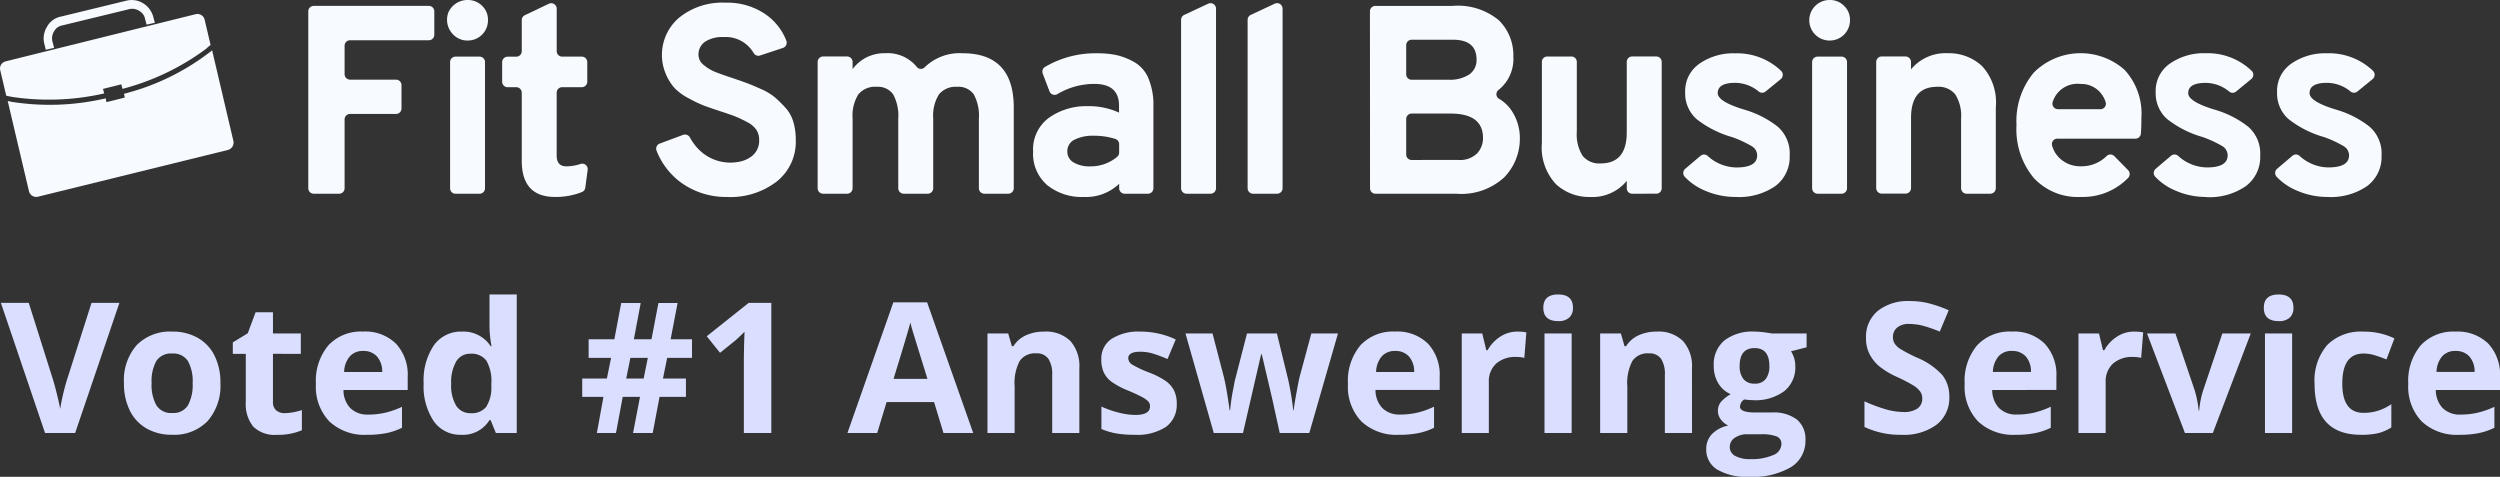 <svg xmlns="http://www.w3.org/2000/svg" width="219.39" height="41.844" viewBox="0 0 219.39 41.844">
  <rect x="0" y="0" width="219.39" height="41.844" fill="#333333" stroke="none"/>
  <g id="Group_45991" data-name="Group 45991" transform="translate(-6700.922 253)">
    <g id="Group_45989" data-name="Group 45989" transform="translate(6700.923 -253)">
      <g id="Briefcase_Icon" data-name="Briefcase Icon" style="mix-blend-mode: normal;isolation: isolate">
        <path id="Path_616479" data-name="Path 616479" d="M.478,5.388,17.2,1.238a.656.656,0,0,1,.754.469l.525,2.242a3.491,3.491,0,0,0-.393.334A21.385,21.385,0,0,1,10.746,7.8l-.1-.4-1.607.4.1.4a21.821,21.821,0,0,1-8.1.3L.547,8.4.019,6.163a.635.635,0,0,1,.459-.77Zm18.136-.97,1.869,7.965a.67.67,0,0,1-.459.77L3.3,17.269a.656.656,0,0,1-.754-.469L.675,8.863c.1.034.2.034.3.067a21.485,21.485,0,0,0,8.3-.3l.066.334,1.607-.4-.066-.334a20.714,20.714,0,0,0,7.477-3.614c.1-.067.164-.134.262-.2ZM5.268,1.475,11.087.061a1.921,1.921,0,0,1,1.479.23,1.992,1.992,0,0,1,.89,1.216L13.587,2l-.724.164-.131-.492a1.018,1.018,0,0,0-.526-.724,1.119,1.119,0,0,0-.92-.131L5.467,2.23a1.018,1.018,0,0,0-.724.526,1.119,1.119,0,0,0-.131.92l.131.526-.724.164L3.888,3.84a1.921,1.921,0,0,1,.23-1.479,1.774,1.774,0,0,1,1.147-.888" fill="#f7fbff" fill-rule="evenodd"/>
      </g>
      <g id="Group_3289" data-name="Group 3289" transform="translate(27.053)">
        <path id="Path_108" data-name="Path 108" d="M0,16.523V.994A.479.479,0,0,1,.479.516h10.1a.479.479,0,0,1,.479.478v2.06a.479.479,0,0,1-.479.478H3.665a.479.479,0,0,0-.479.479v2.5a.479.479,0,0,0,.479.479H7.7a.479.479,0,0,1,.479.478V9.524A.479.479,0,0,1,7.7,10H3.665a.479.479,0,0,0-.479.478v6.036A.479.479,0,0,1,2.707,17H.483A.479.479,0,0,1,0,16.517Z" fill="#f7fbff"/>
        <path id="Path_109" data-name="Path 109" d="M13.977,3.557a1.721,1.721,0,0,1-1.261-.529,1.819,1.819,0,0,1-.447-1.865.588.588,0,0,1,.061-.148A1.831,1.831,0,0,1,13.978,0a1.754,1.754,0,0,1,1.273.507,1.692,1.692,0,0,1,.519,1.26,1.77,1.77,0,0,1-1.792,1.789Zm-1.532,12.97V5.445a.475.475,0,0,1,.475-.475h2.113a.476.476,0,0,1,.475.475V16.527a.475.475,0,0,1-.475.475H12.92a.475.475,0,0,1-.475-.475Z" fill="#f7fbff"/>
        <path id="Path_110" data-name="Path 110" d="M21.66,17.284q-2.926,0-2.926-3.179V8.135a.482.482,0,0,0-.482-.481h-.757a.482.482,0,0,1-.482-.481V5.455a.483.483,0,0,1,.482-.481h.757a.482.482,0,0,0,.482-.481V1.765a.482.482,0,0,1,.275-.434l2.1-1A.482.482,0,0,1,21.8.765V4.488a.482.482,0,0,0,.482.481H24a.482.482,0,0,1,.482.481V7.171A.482.482,0,0,1,24,7.652H22.28a.482.482,0,0,0-.482.481v5.522q0,.942.848.942a3.952,3.952,0,0,0,1.252-.211.479.479,0,0,1,.618.522l-.207,1.557a.479.479,0,0,1-.286.384,6.161,6.161,0,0,1-2.363.435Z" fill="#f7fbff"/>
        <path id="Path_111" data-name="Path 111" d="M36.805,17.284a6.756,6.756,0,0,1-4.007-1.2,6.329,6.329,0,0,1-2.238-2.869.475.475,0,0,1,.283-.615l2.049-.765a.492.492,0,0,1,.6.234,4.871,4.871,0,0,0,.744,1.016A3.913,3.913,0,0,0,37.784,14.2a2.681,2.681,0,0,0,1.065-.438,1.721,1.721,0,0,0,.719-1.483,1.608,1.608,0,0,0-.235-.87,2.087,2.087,0,0,0-.8-.683,10.292,10.292,0,0,0-1-.483q-.437-.176-1.311-.459-.99-.328-1.5-.517a11.047,11.047,0,0,1-1.331-.636,4.843,4.843,0,0,1-1.249-.906,4.465,4.465,0,0,1-.766-1.229,4.289,4.289,0,0,1,1.166-4.944A6.011,6.011,0,0,1,36.619.237,5.89,5.89,0,0,1,40.19,1.3a4.989,4.989,0,0,1,1.76,2.268.484.484,0,0,1-.293.637l-2.012.665a.47.47,0,0,1-.555-.206,2.834,2.834,0,0,0-2.659-1.41,2.741,2.741,0,0,0-1.615.41,1.346,1.346,0,0,0-.574,1.165,1.129,1.129,0,0,0,.472.883,3.7,3.7,0,0,0,.966.588q.492.2,1.557.553.825.282,1.273.447t1.229.518a5.107,5.107,0,0,1,1.214.729,11.009,11.009,0,0,1,.919.907,3.154,3.154,0,0,1,.695,1.247,5.514,5.514,0,0,1,.212,1.565,4.441,4.441,0,0,1-1.685,3.673,6.656,6.656,0,0,1-4.283,1.351Z" fill="#f7fbff"/>
        <path id="Path_112" data-name="Path 112" d="M59.333,17a.483.483,0,0,1-.484-.483V10.425A3.928,3.928,0,0,0,58.4,8.28a1.639,1.639,0,0,0-1.461-.661,1.879,1.879,0,0,0-1.591.661,3.511,3.511,0,0,0-.507,2.121v6.116a.484.484,0,0,1-.484.483h-2.1a.484.484,0,0,1-.483-.483V10.425a3.929,3.929,0,0,0-.448-2.145,1.639,1.639,0,0,0-1.461-.661,1.878,1.878,0,0,0-1.591.661,3.51,3.51,0,0,0-.507,2.121v6.116a.484.484,0,0,1-.484.483h-2.1a.484.484,0,0,1-.484-.483V5.441a.484.484,0,0,1,.484-.484h2.1a.484.484,0,0,1,.484.484v.624A3.443,3.443,0,0,1,50.62,4.672a3.278,3.278,0,0,1,2.76,1.179.471.471,0,0,0,.72.046,4.394,4.394,0,0,1,3.309-1.224q4.5,0,4.5,4.761v7.082a.483.483,0,0,1-.483.483Z" fill="#f7fbff"/>
        <path id="Path_113" data-name="Path 113" d="M71.645,17a.485.485,0,0,1-.485-.485v-.387a4.206,4.206,0,0,1-3.114,1.155,4.8,4.8,0,0,1-3.2-1.037A3.628,3.628,0,0,1,63.608,13.3a3.432,3.432,0,0,1,1.4-2.97A5.621,5.621,0,0,1,68.39,9.318a6.311,6.311,0,0,1,2.758.566V9.272q0-1.91-2.169-1.909a6.335,6.335,0,0,0-3.249.9.48.48,0,0,1-.686-.252l-.59-1.548a.484.484,0,0,1,.193-.586,8.7,8.7,0,0,1,4.59-1.2,7.923,7.923,0,0,1,1.709.164,5.736,5.736,0,0,1,1.544.612,2.933,2.933,0,0,1,1.238,1.426,5.994,5.994,0,0,1,.436,2.439v7.2a.485.485,0,0,1-.486.485Zm-3.008-2.4a3.6,3.6,0,0,0,2.35-.841.486.486,0,0,0,.172-.375v-.727a.48.48,0,0,0-.322-.461,6.147,6.147,0,0,0-1.918-.284,3.538,3.538,0,0,0-1.673.343A1.117,1.117,0,0,0,66.61,13.3a1.084,1.084,0,0,0,.53.942,2.679,2.679,0,0,0,1.5.355Z" fill="#f7fbff"/>
        <path id="Path_114" data-name="Path 114" d="M76.593,16.518V1.744a.482.482,0,0,1,.278-.437l2.1-.983a.483.483,0,0,1,.688.437V16.518a.483.483,0,0,1-.483.482h-2.1a.483.483,0,0,1-.483-.482Z" fill="#f7fbff"/>
        <path id="Path_115" data-name="Path 115" d="M82.432,16.518V1.744a.482.482,0,0,1,.278-.437l2.1-.983A.483.483,0,0,1,85.5.761V16.518a.483.483,0,0,1-.483.482h-2.1a.483.483,0,0,1-.484-.482Z" fill="#f7fbff"/>
        <path id="Path_116" data-name="Path 116" d="M93.167.994a.475.475,0,0,1,.475-.475H100.4a5.626,5.626,0,0,1,4.077,1.259,4.274,4.274,0,0,1,1.273,3.167,3.474,3.474,0,0,1-1.3,2.95.466.466,0,0,0,.036.769,3.411,3.411,0,0,1,1.2,1.183,4.317,4.317,0,0,1,.636,2.26,4.855,4.855,0,0,1-1.367,3.45A5.553,5.553,0,0,1,100.739,17h-7.09a.475.475,0,0,1-.475-.475Zm6.858,6a3.092,3.092,0,0,0,1.874-.471,1.531,1.531,0,0,0,.624-1.294q0-1.742-2.073-1.742H96.824a.475.475,0,0,0-.475.475V6.52A.475.475,0,0,0,96.824,7Zm.872,7.041a2.149,2.149,0,0,0,1.674-.574,1.967,1.967,0,0,0,.519-1.353q0-2.142-2.852-2.142H96.824a.475.475,0,0,0-.475.475v3.123a.475.475,0,0,0,.475.475Z" fill="#f7fbff"/>
        <path id="Path_117" data-name="Path 117" d="M116.176,17a.47.47,0,0,1-.47-.47v-.659a3.893,3.893,0,0,1-3.228,1.414,4.25,4.25,0,0,1-2.993-1.131,4.7,4.7,0,0,1-1.229-3.606V5.429a.47.47,0,0,1,.47-.47h2.124a.47.47,0,0,1,.47.47v6.13a3.517,3.517,0,0,0,.507,2.11,1.862,1.862,0,0,0,1.591.672q2.287,0,2.286-2.734V5.427a.47.47,0,0,1,.47-.47H118.3a.47.47,0,0,1,.47.47v11.1a.47.47,0,0,1-.47.47Z" fill="#f7fbff"/>
        <path id="Path_118" data-name="Path 118" d="M125.285,17.285A6.751,6.751,0,0,1,122.5,16.7a5.107,5.107,0,0,1-1.709-1.188.487.487,0,0,1,.045-.7l1.336-1.133a.478.478,0,0,1,.62-.007,3.792,3.792,0,0,0,2.541,1.024q1.814,0,1.815-1.061a.947.947,0,0,0-.483-.813,9.982,9.982,0,0,0-1.709-.789,8.993,8.993,0,0,1-3.135-1.591,3.017,3.017,0,0,1-.99-2.368,2.907,2.907,0,0,1,1.25-2.485,5.2,5.2,0,0,1,3.135-.908,5.573,5.573,0,0,1,4.029,1.533.492.492,0,0,1-.026.73L127.89,8.027a.475.475,0,0,1-.592.015,3.27,3.27,0,0,0-2.078-.773q-1.533,0-1.533.9,0,.754,2.357,1.46a8.6,8.6,0,0,1,2.923,1.5A3.114,3.114,0,0,1,130,13.639a3.175,3.175,0,0,1-1.273,2.7,5.608,5.608,0,0,1-3.446.946Z" fill="#f7fbff"/>
        <path id="Path_119" data-name="Path 119" d="M133.5,3.557A1.778,1.778,0,1,1,133.5,0a1.753,1.753,0,0,1,1.273.508,1.693,1.693,0,0,1,.519,1.26A1.77,1.77,0,0,1,133.5,3.557ZM131.97,16.521V5.45a.482.482,0,0,1,.482-.481h2.1a.482.482,0,0,1,.482.481V16.52a.482.482,0,0,1-.482.48h-2.1a.482.482,0,0,1-.482-.48Z" fill="#f7fbff"/>
        <path id="Path_120" data-name="Path 120" d="M145.535,17a.492.492,0,0,1-.492-.492V10.4a3.513,3.513,0,0,0-.514-2.121,1.88,1.88,0,0,0-1.591-.661q-2.287,0-2.287,2.734V16.5a.492.492,0,0,1-.492.492h-2.073a.492.492,0,0,1-.492-.492V5.453a.492.492,0,0,1,.492-.5h2.07a.492.492,0,0,1,.492.492v.641a3.934,3.934,0,0,1,3.229-1.415,4.266,4.266,0,0,1,3,1.12,4.715,4.715,0,0,1,1.214,3.618V16.5A.492.492,0,0,1,147.6,17Z" fill="#f7fbff"/>
        <path id="Path_121" data-name="Path 121" d="M155.539,17.284a5.27,5.27,0,0,1-4.124-1.674,6.684,6.684,0,0,1-1.509-4.643,6.634,6.634,0,0,1,1.521-4.6,5.819,5.819,0,0,1,7.955-.246,5.655,5.655,0,0,1,1.484,4.231q0,.811-.047,1.379a.478.478,0,0,1-.479.436h-6.845a.478.478,0,0,0-.47.588,2.377,2.377,0,0,0,.738,1.191,2.614,2.614,0,0,0,1.779.648,3.129,3.129,0,0,0,2.273-.9.477.477,0,0,1,.674.007L159.7,14.93a.492.492,0,0,1,0,.684,5.528,5.528,0,0,1-4.156,1.667Zm-2-7.7h3.728a.479.479,0,0,0,.465-.614,2.392,2.392,0,0,0-.628-1.012,2.194,2.194,0,0,0-1.567-.589,2.278,2.278,0,0,0-2.453,1.571.487.487,0,0,0,.456.641Z" fill="#f7fbff"/>
        <path id="Path_122" data-name="Path 122" d="M166.571,17.286a6.745,6.745,0,0,1-2.781-.589,5.1,5.1,0,0,1-1.713-1.192.482.482,0,0,1,.045-.693l1.338-1.136a.478.478,0,0,1,.621-.007,3.794,3.794,0,0,0,2.541,1.024q1.814,0,1.815-1.065a.947.947,0,0,0-.483-.813,9.962,9.962,0,0,0-1.709-.789,8.989,8.989,0,0,1-3.134-1.591,3.016,3.016,0,0,1-.99-2.368A2.907,2.907,0,0,1,163.37,5.58a5.2,5.2,0,0,1,3.134-.908,5.573,5.573,0,0,1,4.032,1.537.484.484,0,0,1-.025.724l-1.336,1.1a.469.469,0,0,1-.587.015,3.278,3.278,0,0,0-2.082-.775q-1.532,0-1.532.9,0,.754,2.357,1.46a8.607,8.607,0,0,1,2.923,1.5,3.12,3.12,0,0,1,1.038,2.51,3.174,3.174,0,0,1-1.274,2.7,5.607,5.607,0,0,1-3.442.956Z" fill="#f7fbff"/>
        <path id="Path_123" data-name="Path 123" d="M177.224,17.285a6.744,6.744,0,0,1-2.781-.589,5.1,5.1,0,0,1-1.71-1.188.487.487,0,0,1,.045-.7l1.336-1.133a.478.478,0,0,1,.62-.007,3.8,3.8,0,0,0,2.541,1.024q1.814,0,1.815-1.061a.947.947,0,0,0-.483-.813,10,10,0,0,0-1.709-.789,8.984,8.984,0,0,1-3.134-1.591,3.016,3.016,0,0,1-.991-2.368,2.908,2.908,0,0,1,1.249-2.485,5.2,5.2,0,0,1,3.135-.908,5.579,5.579,0,0,1,4.029,1.533.492.492,0,0,1-.026.729l-1.333,1.088a.474.474,0,0,1-.591.015,3.278,3.278,0,0,0-2.079-.773q-1.533,0-1.533.9,0,.754,2.357,1.46a8.6,8.6,0,0,1,2.923,1.5,3.114,3.114,0,0,1,1.037,2.51,3.175,3.175,0,0,1-1.28,2.7,5.607,5.607,0,0,1-3.437.946Z" fill="#f7fbff"/>
      </g>
    </g>
    <path id="Path_616488" data-name="Path 616488" d="M7.953-11.422H10.4L6.516,0H3.875L0-11.422H2.445l2.148,6.8q.18.6.371,1.4T5.2-2.109a20.011,20.011,0,0,1,.586-2.516Zm5.273,7.039a3.666,3.666,0,0,0,.426,1.961,1.523,1.523,0,0,0,1.387.664,1.5,1.5,0,0,0,1.371-.66,3.719,3.719,0,0,0,.418-1.965,3.608,3.608,0,0,0-.422-1.945,1.525,1.525,0,0,0-1.383-.648,1.52,1.52,0,0,0-1.375.645A3.6,3.6,0,0,0,13.227-4.383Zm6.039,0a4.694,4.694,0,0,1-1.125,3.336,4.079,4.079,0,0,1-3.133,1.2,4.382,4.382,0,0,1-2.219-.551,3.665,3.665,0,0,1-1.477-1.582A5.316,5.316,0,0,1,10.8-4.383a4.668,4.668,0,0,1,1.117-3.328A4.1,4.1,0,0,1,15.055-8.9a4.407,4.407,0,0,1,2.219.547,3.65,3.65,0,0,1,1.477,1.57A5.267,5.267,0,0,1,19.266-4.383Zm5.648,2.641a5.165,5.165,0,0,0,1.5-.273V-.242a5.348,5.348,0,0,1-2.187.4,2.677,2.677,0,0,1-2.082-.723,3.145,3.145,0,0,1-.652-2.168V-6.945H20.352V-7.953l1.313-.8.688-1.844h1.523v1.859H26.32v1.789H23.875v4.211a.93.93,0,0,0,.285.75A1.125,1.125,0,0,0,24.914-1.742ZM31.8-7.2a1.511,1.511,0,0,0-1.187.48,2.224,2.224,0,0,0-.492,1.363h3.344A1.986,1.986,0,0,0,33-6.723,1.561,1.561,0,0,0,31.8-7.2ZM32.133.156a4.508,4.508,0,0,1-3.3-1.164,4.408,4.408,0,0,1-1.187-3.3,4.848,4.848,0,0,1,1.1-3.395,3.908,3.908,0,0,1,3.035-1.2,3.847,3.847,0,0,1,2.883,1.055A3.99,3.99,0,0,1,35.7-4.93v1.156H30.063a2.294,2.294,0,0,0,.6,1.586,2.117,2.117,0,0,0,1.578.57,6.551,6.551,0,0,0,1.492-.164A7.466,7.466,0,0,0,35.2-2.3V-.461A5.6,5.6,0,0,1,33.867,0,8.423,8.423,0,0,1,32.133.156Zm8.266,0a2.837,2.837,0,0,1-2.418-1.2A5.5,5.5,0,0,1,37.1-4.352,5.5,5.5,0,0,1,38-7.7a2.905,2.905,0,0,1,2.465-1.2,2.849,2.849,0,0,1,2.516,1.281h.078a9.741,9.741,0,0,1-.18-1.742v-2.8h2.391V0H43.438l-.461-1.133h-.1A2.727,2.727,0,0,1,40.4.156Zm.836-1.9a1.615,1.615,0,0,0,1.34-.531,3.09,3.09,0,0,0,.465-1.8v-.258a3.571,3.571,0,0,0-.434-2.016,1.61,1.61,0,0,0-1.41-.609,1.4,1.4,0,0,0-1.238.676,3.605,3.605,0,0,0-.441,1.965,3.417,3.417,0,0,0,.445,1.934A1.455,1.455,0,0,0,41.234-1.742ZM58.469-6.594,58.1-4.781h2.016v1.609H57.8L57.2,0H55.477l.609-3.172H54.57L53.977,0H52.3l.578-3.172H51.016V-4.781H53.18l.367-1.812H51.578V-8.227h2.258l.6-3.18h1.711l-.6,3.18h1.547l.609-3.18h1.68l-.609,3.18h1.875v1.633ZM54.875-4.781h1.531l.367-1.812H55.242ZM67.609,0H65.2V-6.609L65.219-7.7l.039-1.187q-.6.6-.836.789L63.109-7.039,61.945-8.492l3.68-2.93h1.984ZM82.719,0l-.828-2.719H77.727L76.9,0H74.289L78.32-11.469h2.961L85.328,0ZM81.313-4.75q-1.148-3.7-1.293-4.18T79.813-9.7q-.258,1-1.477,4.945ZM94.641,0H92.258V-5.1a2.45,2.45,0,0,0-.336-1.418,1.222,1.222,0,0,0-1.07-.473,1.609,1.609,0,0,0-1.445.668,4.143,4.143,0,0,0-.445,2.215V0H86.578V-8.734H88.4l.32,1.117h.133a2.518,2.518,0,0,1,1.1-.957,3.738,3.738,0,0,1,1.59-.324,3.055,3.055,0,0,1,2.313.824A3.308,3.308,0,0,1,94.641-5.7Zm8.547-2.594a2.4,2.4,0,0,1-.934,2.047,4.613,4.613,0,0,1-2.793.7A8.772,8.772,0,0,1,97.836.027a6.147,6.147,0,0,1-1.258-.379V-2.32a8.307,8.307,0,0,0,1.5.523,6.058,6.058,0,0,0,1.465.211q1.3,0,1.3-.75a.626.626,0,0,0-.172-.457,2.492,2.492,0,0,0-.594-.4q-.422-.223-1.125-.52a7.067,7.067,0,0,1-1.48-.781,2.2,2.2,0,0,1-.687-.824,2.721,2.721,0,0,1-.215-1.145,2.075,2.075,0,0,1,.9-1.8,4.4,4.4,0,0,1,2.559-.637,7.262,7.262,0,0,1,3.07.688l-.719,1.719q-.656-.281-1.227-.461a3.852,3.852,0,0,0-1.164-.18q-1.055,0-1.055.57a.67.67,0,0,0,.34.555,9.242,9.242,0,0,0,1.488.7,6.914,6.914,0,0,1,1.5.773,2.287,2.287,0,0,1,.7.828A2.545,2.545,0,0,1,103.188-2.594ZM112.227,0l-.672-3.055-.906-3.859h-.055L109,0h-2.562l-2.484-8.734h2.375l1.008,3.867q.242,1.039.492,2.867h.047a16.054,16.054,0,0,1,.273-1.883l.125-.664,1.078-4.187h2.625L113-4.547q.031.172.1.508t.129.715q.062.379.113.742T113.4-2h.047q.07-.562.25-1.543t.258-1.324L115-8.734h2.336L114.82,0Zm10.133-7.2a1.511,1.511,0,0,0-1.187.48,2.224,2.224,0,0,0-.492,1.363h3.344a1.986,1.986,0,0,0-.461-1.363A1.561,1.561,0,0,0,122.359-7.2ZM122.7.156a4.508,4.508,0,0,1-3.3-1.164,4.408,4.408,0,0,1-1.187-3.3,4.848,4.848,0,0,1,1.1-3.395,3.909,3.909,0,0,1,3.035-1.2,3.847,3.847,0,0,1,2.883,1.055,3.99,3.99,0,0,1,1.031,2.914v1.156h-5.633a2.294,2.294,0,0,0,.6,1.586,2.117,2.117,0,0,0,1.578.57,6.551,6.551,0,0,0,1.492-.164,7.466,7.466,0,0,0,1.469-.523V-.461A5.6,5.6,0,0,1,124.43,0,8.423,8.423,0,0,1,122.7.156ZM133.07-8.9a3.843,3.843,0,0,1,.8.07l-.18,2.234a2.73,2.73,0,0,0-.7-.078,2.527,2.527,0,0,0-1.777.586,2.118,2.118,0,0,0-.637,1.641V0H128.2V-8.734H130l.352,1.469h.117a3.283,3.283,0,0,1,1.1-1.184A2.707,2.707,0,0,1,133.07-8.9Zm2.289-2.094q0-1.164,1.3-1.164t1.3,1.164a1.135,1.135,0,0,1-.324.863,1.363,1.363,0,0,1-.973.309Q135.359-9.82,135.359-10.992ZM137.844,0h-2.383V-8.734h2.383Zm10.563,0h-2.383V-5.1a2.45,2.45,0,0,0-.336-1.418,1.222,1.222,0,0,0-1.07-.473,1.609,1.609,0,0,0-1.445.668,4.143,4.143,0,0,0-.445,2.215V0h-2.383V-8.734h1.82l.32,1.117h.133a2.518,2.518,0,0,1,1.1-.957A3.738,3.738,0,0,1,145.3-8.9a3.055,3.055,0,0,1,2.313.824,3.308,3.308,0,0,1,.789,2.379Zm10.055-8.734v1.211l-1.367.352a2.383,2.383,0,0,1,.375,1.313,2.65,2.65,0,0,1-.98,2.191,4.247,4.247,0,0,1-2.723.785l-.43-.023-.352-.039a.792.792,0,0,0-.367.625q0,.516,1.313.516h1.484a3.386,3.386,0,0,1,2.191.617,2.206,2.206,0,0,1,.754,1.813A2.688,2.688,0,0,1,157.082,3a6.652,6.652,0,0,1-3.668.844,5.078,5.078,0,0,1-2.793-.637,2.022,2.022,0,0,1-.965-1.785A1.869,1.869,0,0,1,150.148.1a2.8,2.8,0,0,1,1.445-.758,1.6,1.6,0,0,1-.641-.512,1.216,1.216,0,0,1-.273-.754,1.222,1.222,0,0,1,.289-.832,3.342,3.342,0,0,1,.836-.652,2.344,2.344,0,0,1-1.09-.953,2.9,2.9,0,0,1-.4-1.547,2.728,2.728,0,0,1,.93-2.211A4.02,4.02,0,0,1,153.9-8.9a6.8,6.8,0,0,1,.871.066q.5.066.645.1Zm-6.742,9.969a.864.864,0,0,0,.473.773,2.6,2.6,0,0,0,1.324.281,4.691,4.691,0,0,0,2.008-.352,1.071,1.071,0,0,0,.727-.961.68.68,0,0,0-.43-.68,3.519,3.519,0,0,0-1.328-.187h-1.234a1.869,1.869,0,0,0-1.1.309A.952.952,0,0,0,151.719,1.234Zm.867-7.109a1.778,1.778,0,0,0,.324,1.125,1.178,1.178,0,0,0,.988.414,1.153,1.153,0,0,0,.984-.414,1.826,1.826,0,0,0,.313-1.125q0-1.578-1.3-1.578Q152.586-7.453,152.586-5.875Zm18.4,2.7a2.953,2.953,0,0,1-1.113,2.438,4.836,4.836,0,0,1-3.1.891,7.275,7.275,0,0,1-3.234-.687v-2.25a13.328,13.328,0,0,0,1.957.727,5.791,5.791,0,0,0,1.465.211,2.083,2.083,0,0,0,1.223-.3,1.042,1.042,0,0,0,.426-.906,1,1,0,0,0-.187-.6,2.1,2.1,0,0,0-.551-.5,14.165,14.165,0,0,0-1.48-.773,7.017,7.017,0,0,1-1.57-.945,3.549,3.549,0,0,1-.836-1.055,3.01,3.01,0,0,1-.312-1.406,2.952,2.952,0,0,1,1.027-2.383,4.269,4.269,0,0,1,2.84-.867,6.706,6.706,0,0,1,1.7.211,11.68,11.68,0,0,1,1.691.594L170.148-8.9a11.43,11.43,0,0,0-1.512-.523,4.866,4.866,0,0,0-1.176-.148,1.557,1.557,0,0,0-1.055.32,1.057,1.057,0,0,0-.367.836,1.035,1.035,0,0,0,.148.559,1.632,1.632,0,0,0,.473.461,14.613,14.613,0,0,0,1.535.8,6.108,6.108,0,0,1,2.2,1.535A3,3,0,0,1,170.984-3.172Zm5.5-4.031a1.511,1.511,0,0,0-1.187.48,2.224,2.224,0,0,0-.492,1.363h3.344a1.986,1.986,0,0,0-.461-1.363A1.561,1.561,0,0,0,176.484-7.2ZM176.82.156a4.508,4.508,0,0,1-3.3-1.164,4.408,4.408,0,0,1-1.187-3.3,4.848,4.848,0,0,1,1.1-3.395,3.908,3.908,0,0,1,3.035-1.2,3.847,3.847,0,0,1,2.883,1.055,3.99,3.99,0,0,1,1.031,2.914v1.156H174.75a2.294,2.294,0,0,0,.6,1.586,2.117,2.117,0,0,0,1.578.57,6.551,6.551,0,0,0,1.492-.164,7.467,7.467,0,0,0,1.469-.523V-.461A5.6,5.6,0,0,1,178.555,0,8.423,8.423,0,0,1,176.82.156ZM187.2-8.9a3.843,3.843,0,0,1,.8.07l-.18,2.234a2.73,2.73,0,0,0-.7-.078,2.527,2.527,0,0,0-1.777.586,2.118,2.118,0,0,0-.637,1.641V0H182.32V-8.734h1.8l.352,1.469h.117a3.283,3.283,0,0,1,1.1-1.184A2.707,2.707,0,0,1,187.2-8.9ZM191.664,0l-3.328-8.734h2.492l1.688,4.977a8.88,8.88,0,0,1,.352,1.789h.047a7.78,7.78,0,0,1,.352-1.789l1.68-4.977h2.492L194.109,0Zm6.922-10.992q0-1.164,1.3-1.164t1.3,1.164a1.135,1.135,0,0,1-.324.863,1.363,1.363,0,0,1-.973.309Q198.586-9.82,198.586-10.992ZM201.07,0h-2.383V-8.734h2.383Zm6.047.156q-4.078,0-4.078-4.477a4.775,4.775,0,0,1,1.109-3.4,4.162,4.162,0,0,1,3.18-1.176,6.062,6.062,0,0,1,2.719.594l-.7,1.844q-.562-.227-1.047-.371a3.373,3.373,0,0,0-.969-.145q-1.859,0-1.859,2.641,0,2.563,1.859,2.563a4.239,4.239,0,0,0,1.273-.184,4.6,4.6,0,0,0,1.172-.574V-.492a3.84,3.84,0,0,1-1.168.508A6.568,6.568,0,0,1,207.117.156Zm8.3-7.359a1.511,1.511,0,0,0-1.187.48,2.224,2.224,0,0,0-.492,1.363h3.344a1.986,1.986,0,0,0-.461-1.363A1.561,1.561,0,0,0,215.414-7.2ZM215.75.156a4.508,4.508,0,0,1-3.3-1.164,4.408,4.408,0,0,1-1.187-3.3,4.848,4.848,0,0,1,1.1-3.395A3.908,3.908,0,0,1,215.4-8.9a3.847,3.847,0,0,1,2.883,1.055,3.99,3.99,0,0,1,1.031,2.914v1.156H213.68a2.294,2.294,0,0,0,.6,1.586,2.117,2.117,0,0,0,1.578.57,6.551,6.551,0,0,0,1.492-.164A7.467,7.467,0,0,0,218.82-2.3V-.461A5.6,5.6,0,0,1,217.484,0,8.423,8.423,0,0,1,215.75.156Z" transform="translate(6701 -215)" fill="#dbdfff"/>
  </g>
</svg>
